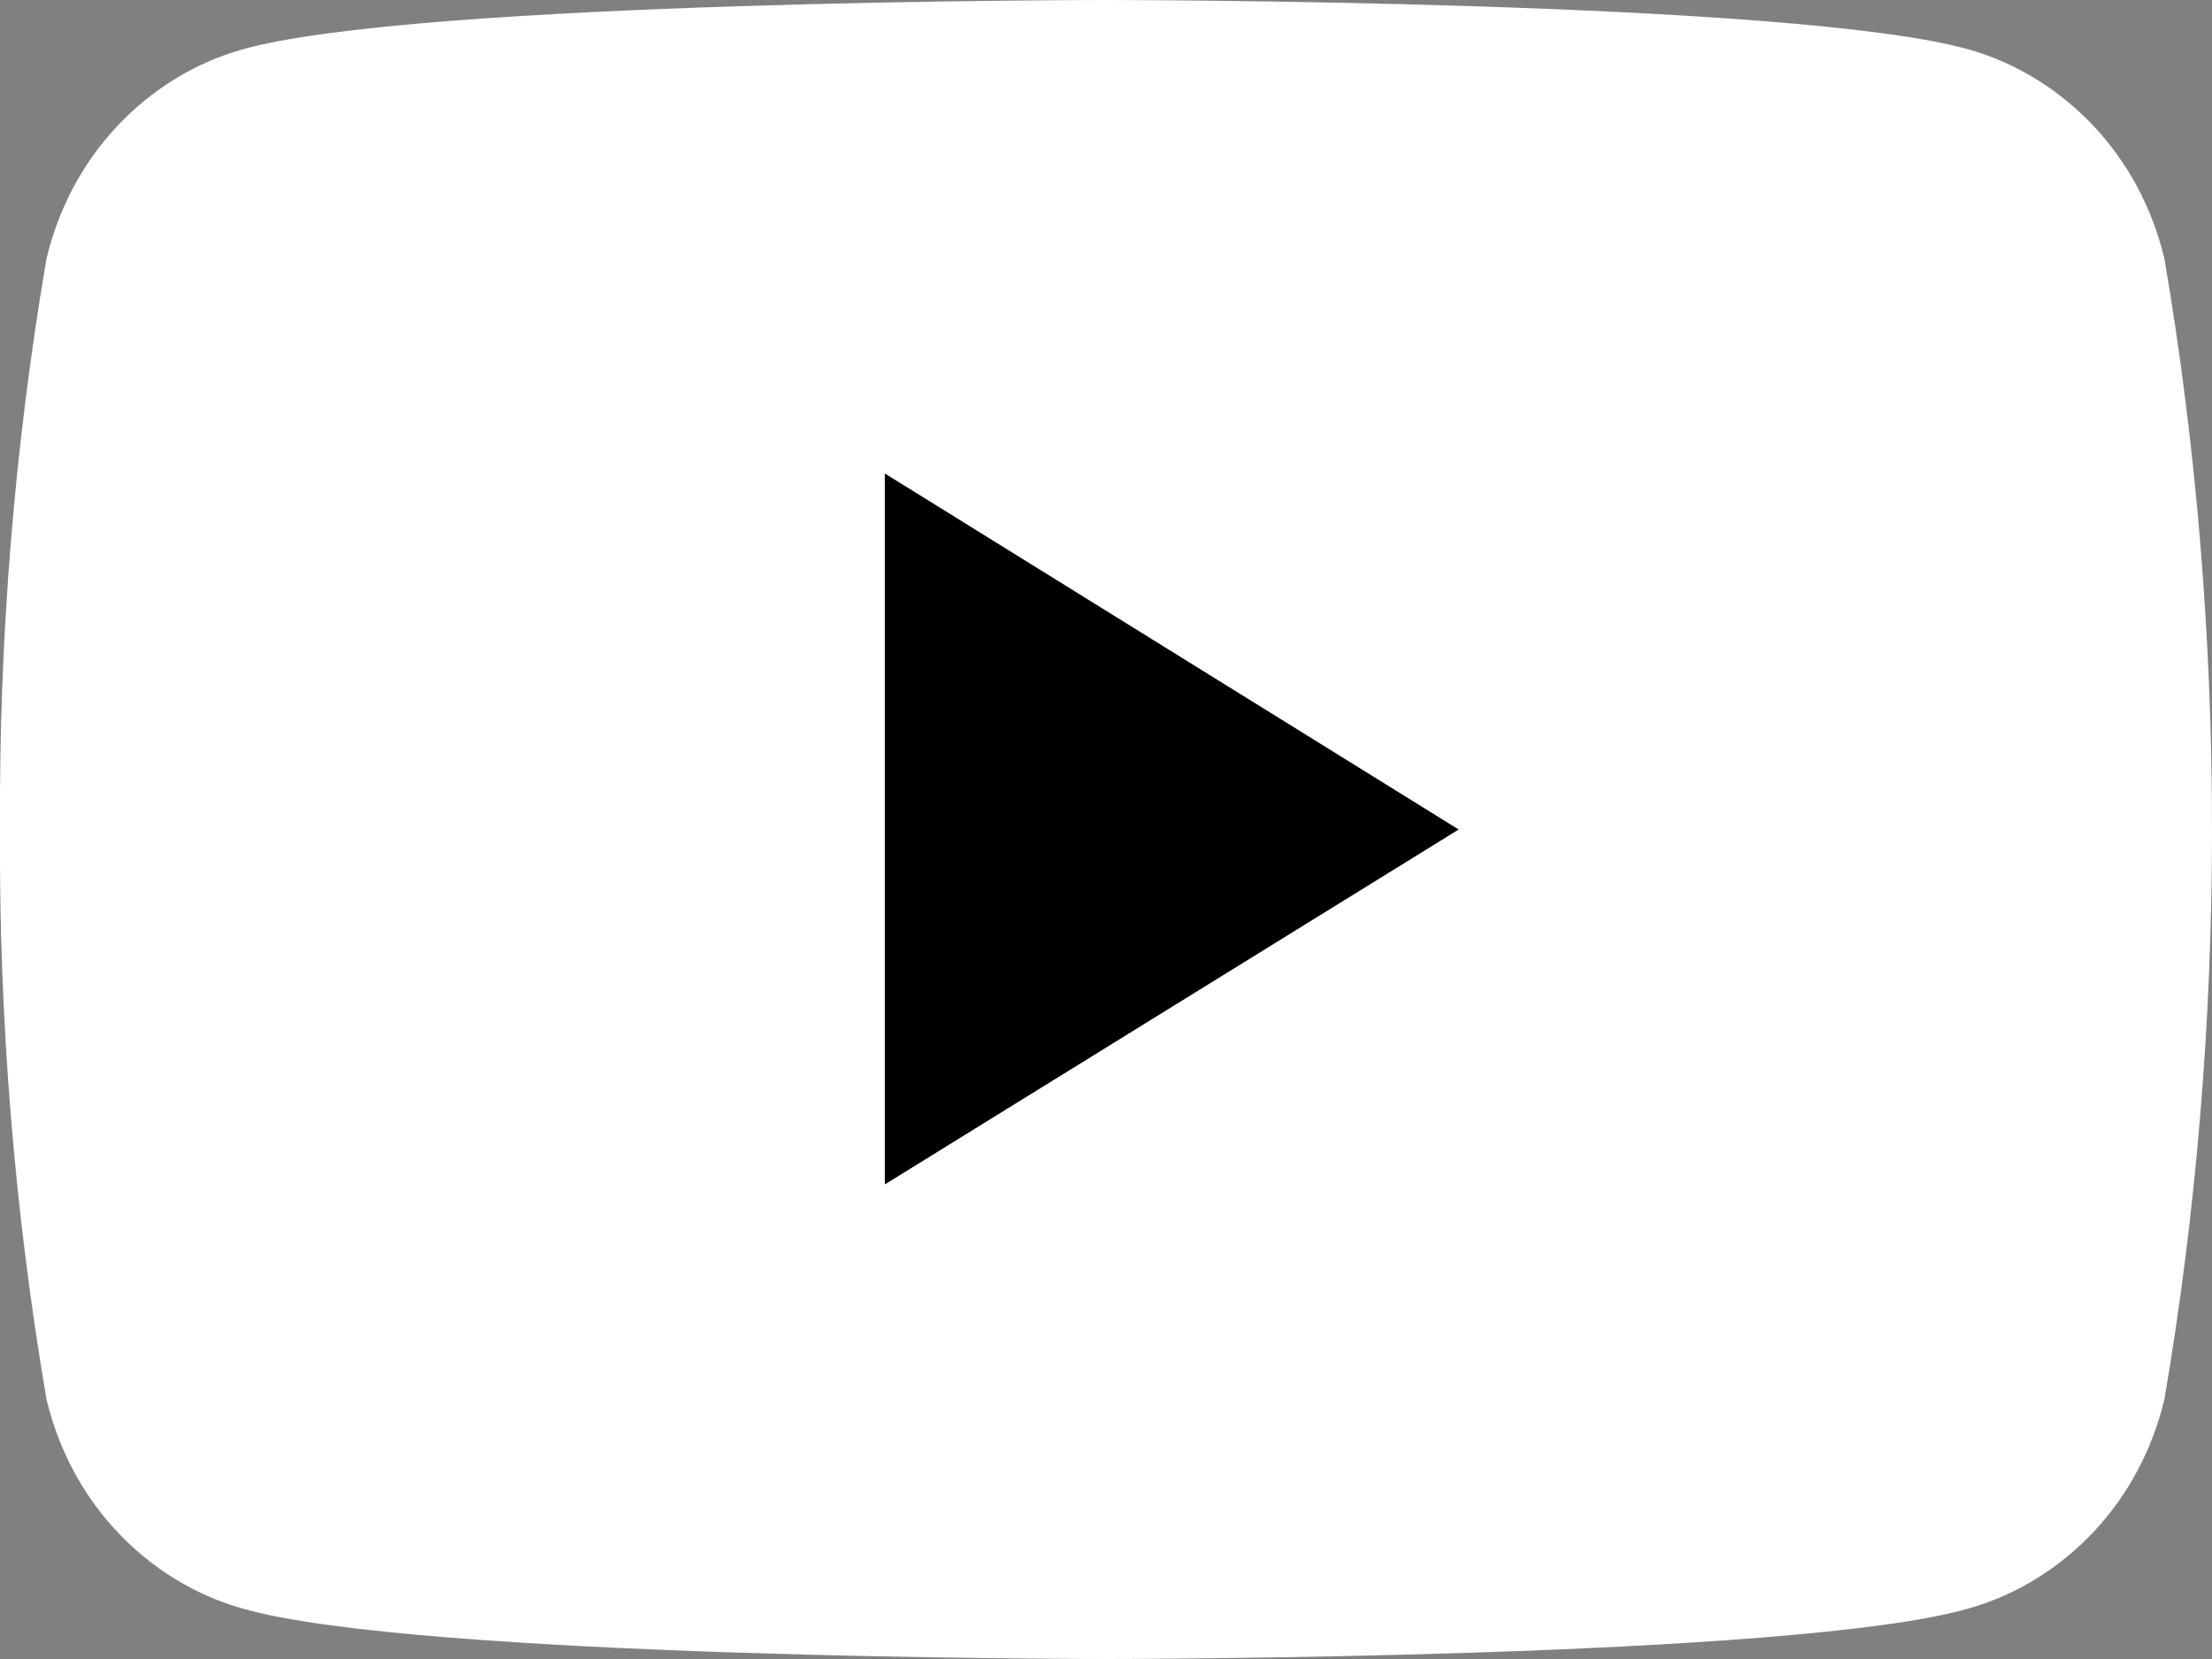 <?xml version="1.0" encoding="UTF-8"?> <svg xmlns="http://www.w3.org/2000/svg" xmlns:xlink="http://www.w3.org/1999/xlink" width="20" height="15" viewBox="0 0 20 15" fill="none"><rect x="0" y="0" width="20" height="15" fill="#808080" stroke="none"/><desc> Created with Pixso. </desc><defs></defs><path id="youtube" d="M8 10.71L8 4.28L13.19 7.5L8 10.71Z" fill="#000000" fill-opacity="1" fill-rule="evenodd"></path><path id="youtube" d="M19.57 2.34C19.46 1.88 19.24 1.47 18.93 1.14C18.62 0.81 18.23 0.57 17.81 0.45C16.25 0 10 0 10 0C10 0 3.74 0 2.18 0.45C1.76 0.57 1.37 0.81 1.06 1.14C0.75 1.47 0.53 1.88 0.42 2.34C0.13 4.04 -0.01 5.77 0 7.5C-0.01 9.22 0.13 10.95 0.42 12.65C0.53 13.11 0.75 13.52 1.06 13.85C1.37 14.18 1.76 14.42 2.18 14.54C3.74 15 10 15 10 15C10 15 16.25 15 17.81 14.54C18.23 14.42 18.62 14.18 18.93 13.85C19.24 13.52 19.46 13.11 19.57 12.65C19.86 10.95 20 9.22 20 7.5C20 5.77 19.86 4.04 19.57 2.34ZM8 10.71L8 4.28L13.19 7.5L8 10.71Z" fill="#FFFFFF" fill-opacity="1" fill-rule="evenodd"></path></svg> 